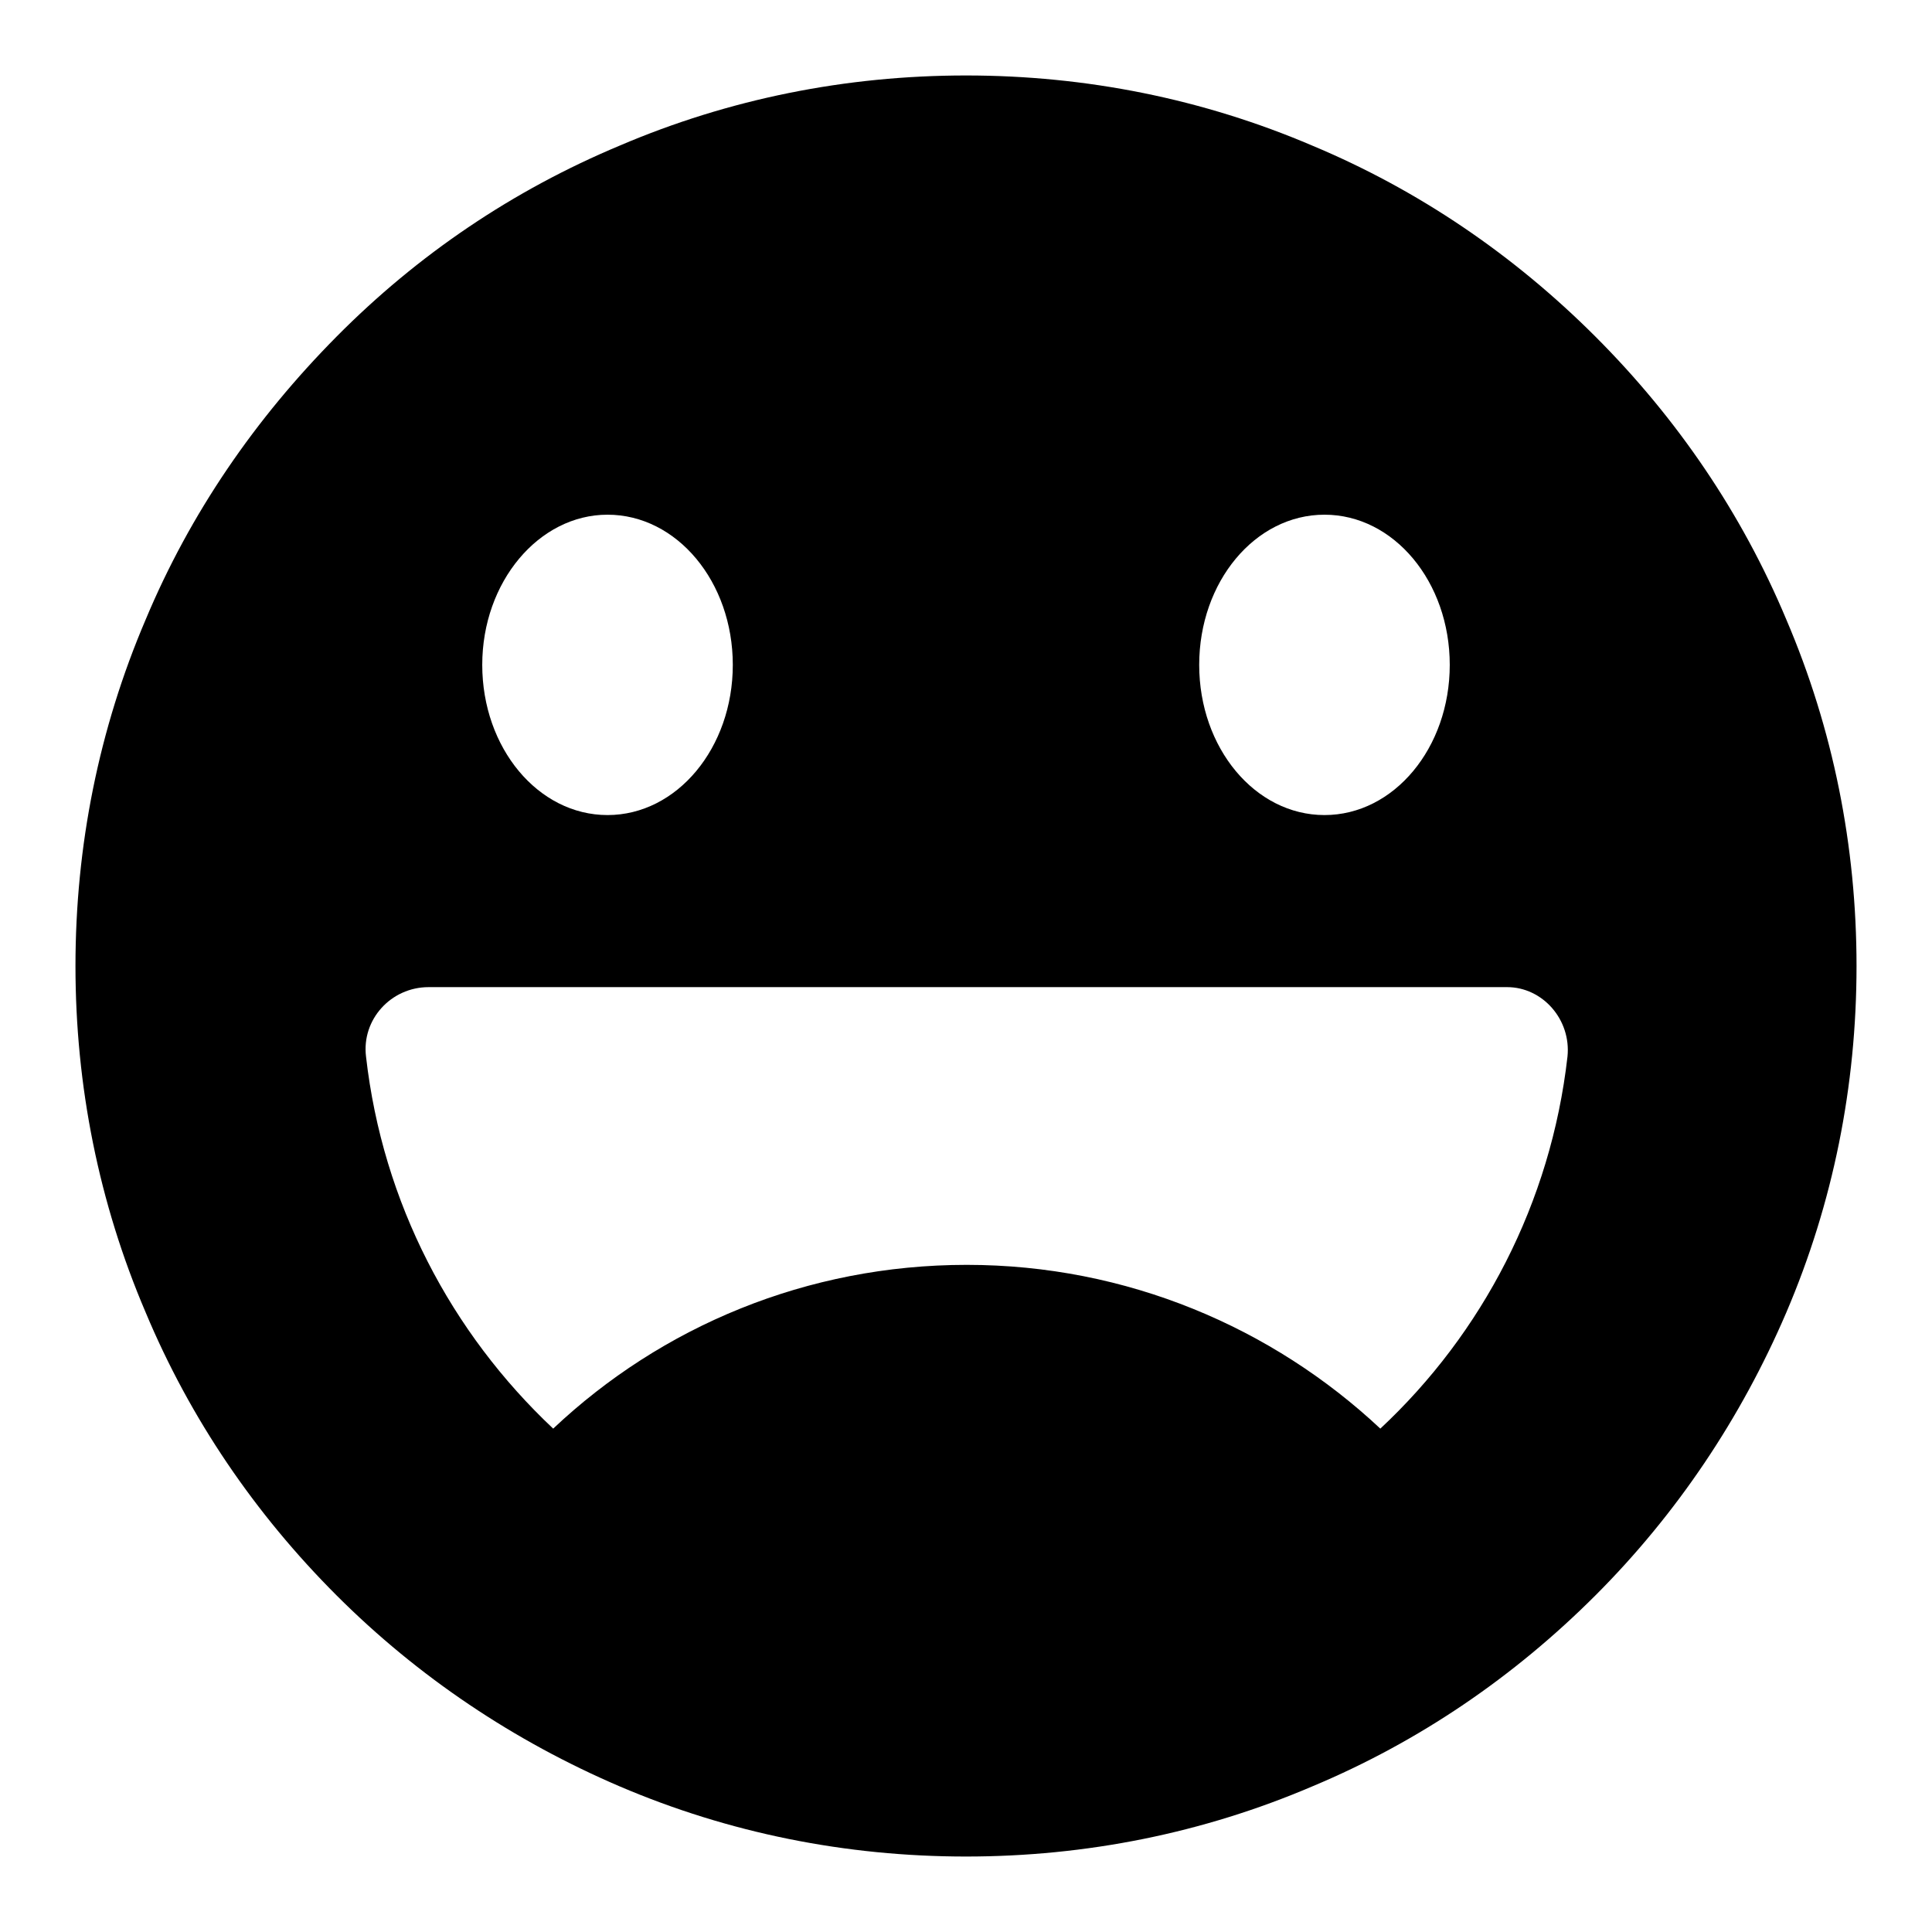 <?xml version="1.0" encoding="utf-8"?>
<!-- Svg Vector Icons : http://www.onlinewebfonts.com/icon -->
<!DOCTYPE svg PUBLIC "-//W3C//DTD SVG 1.1//EN" "http://www.w3.org/Graphics/SVG/1.1/DTD/svg11.dtd">
<svg version="1.1" xmlns="http://www.w3.org/2000/svg" xmlns:xlink="http://www.w3.org/1999/xlink" x="0px" y="0px" viewBox="0 0 256 256" enable-background="new 0 0 256 256" xml:space="preserve">
<g> <path fill="#000000" d="M236.7,82.1c-5.9-14.1-14.5-26.7-25.3-37.5S188,25.2,173.9,19.3c-14.5-6.2-30-9.3-45.9-9.3 c-15.9,0-31.4,3.1-45.9,9.3C68,25.2,55.4,33.7,44.6,44.6S25.2,68,19.3,82.1c-6.2,14.5-9.3,30-9.3,45.9c0,15.9,3.1,31.4,9.3,45.9 c5.9,14.1,14.5,26.7,25.3,37.5s23.5,19.3,37.5,25.3c14.5,6.2,30,9.3,45.9,9.3c15.9,0,31.4-3.1,45.9-9.3 c14.1-5.9,26.7-14.5,37.5-25.3s19.3-23.5,25.3-37.5c6.2-14.5,9.3-30,9.3-45.9C246,112.1,242.9,96.6,236.7,82.1z M175.5,68.2 c9.2,0,16.6,8.9,16.6,19.9c0,11-7.4,19.9-16.6,19.9s-16.6-8.9-16.6-19.9C158.9,77.1,166.3,68.2,175.5,68.2z M80.5,68.2 c9.2,0,16.6,8.9,16.6,19.9S89.7,108,80.5,108s-16.6-8.9-16.6-19.9S71.4,68.2,80.5,68.2L80.5,68.2z M207.7,140 c-2.2,19.4-11.3,36.7-24.8,49.3c-14.3-13.4-33.6-21.7-54.8-21.7s-40.5,8.2-54.8,21.7c-13.5-12.7-22.6-29.9-24.8-49.3 c-0.6-4.9,3.3-9.2,8.3-9.2h142.9C204.4,130.8,208.2,135.1,207.7,140z"/></g>
</svg>